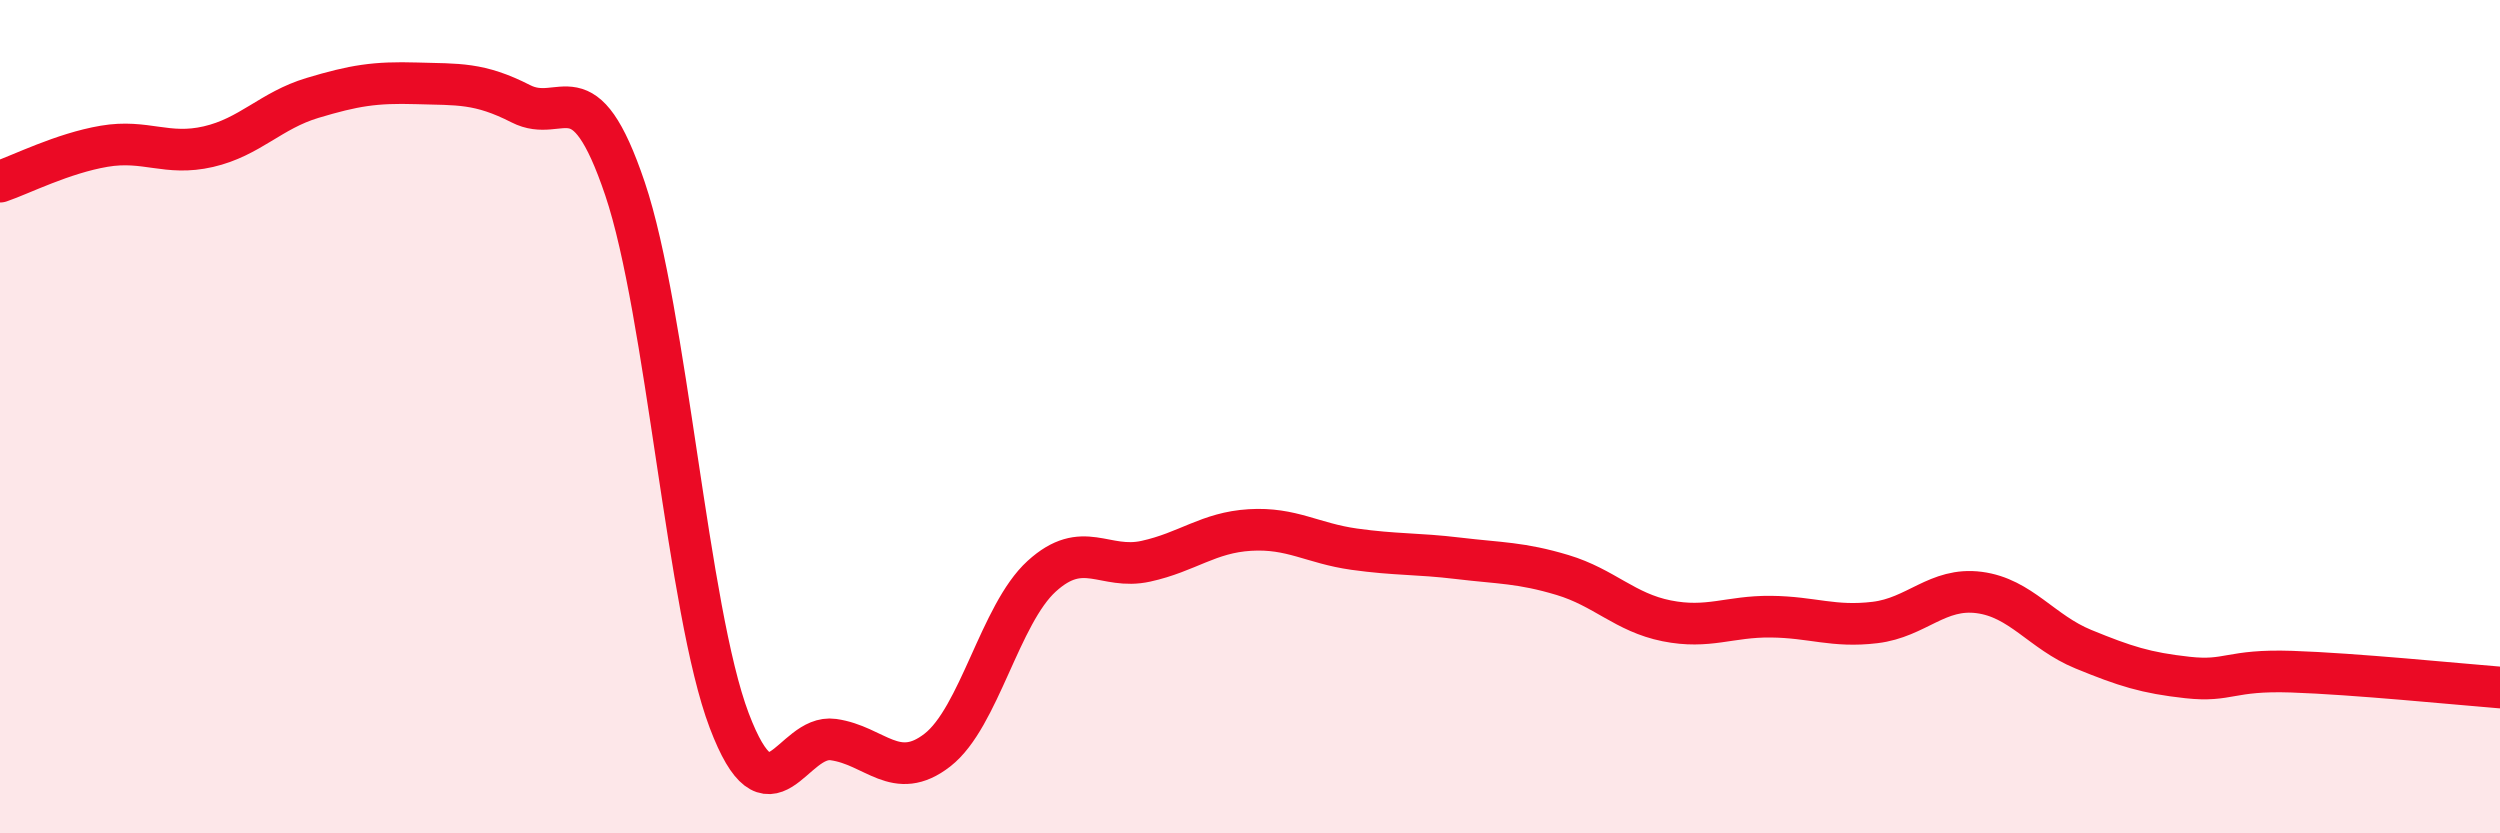 
    <svg width="60" height="20" viewBox="0 0 60 20" xmlns="http://www.w3.org/2000/svg">
      <path
        d="M 0,4.36 C 0.5,4.19 1.5,3.68 2.5,3.51 C 3.5,3.34 4,3.75 5,3.52 C 6,3.29 6.5,2.65 7.5,2.35 C 8.5,2.05 9,1.97 10,2 C 11,2.03 11.5,1.98 12.5,2.49 C 13.5,3 14,1.57 15,4.53 C 16,7.49 16.5,14.65 17.5,17.29 C 18.5,19.93 19,17.61 20,17.75 C 21,17.89 21.5,18.78 22.5,18 C 23.5,17.22 24,14.74 25,13.83 C 26,12.92 26.5,13.69 27.5,13.47 C 28.5,13.25 29,12.78 30,12.72 C 31,12.66 31.5,13.04 32.5,13.18 C 33.5,13.32 34,13.28 35,13.4 C 36,13.52 36.5,13.5 37.5,13.8 C 38.5,14.1 39,14.7 40,14.9 C 41,15.1 41.5,14.79 42.5,14.8 C 43.5,14.81 44,15.06 45,14.94 C 46,14.82 46.5,14.09 47.5,14.22 C 48.5,14.35 49,15.17 50,15.58 C 51,15.99 51.5,16.15 52.5,16.26 C 53.5,16.37 53.5,16.07 55,16.12 C 56.5,16.17 59,16.42 60,16.5L60 20L0 20Z"
        fill="#EB0A25"
        opacity="0.1"
        stroke-linecap="round"
        stroke-linejoin="round"
      />
      <path
        d="M 0,4.36 C 0.5,4.19 1.5,3.68 2.5,3.51 C 3.5,3.34 4,3.75 5,3.52 C 6,3.29 6.5,2.65 7.5,2.35 C 8.5,2.05 9,1.97 10,2 C 11,2.03 11.5,1.98 12.5,2.49 C 13.5,3 14,1.57 15,4.53 C 16,7.49 16.5,14.65 17.5,17.29 C 18.5,19.93 19,17.61 20,17.75 C 21,17.89 21.5,18.78 22.5,18 C 23.5,17.22 24,14.74 25,13.83 C 26,12.92 26.5,13.69 27.5,13.47 C 28.5,13.25 29,12.78 30,12.72 C 31,12.66 31.5,13.04 32.5,13.18 C 33.5,13.32 34,13.28 35,13.4 C 36,13.52 36.5,13.5 37.5,13.8 C 38.5,14.1 39,14.7 40,14.9 C 41,15.1 41.5,14.79 42.5,14.8 C 43.5,14.81 44,15.06 45,14.94 C 46,14.82 46.5,14.09 47.5,14.22 C 48.5,14.35 49,15.17 50,15.58 C 51,15.99 51.5,16.15 52.5,16.26 C 53.5,16.37 53.5,16.07 55,16.12 C 56.5,16.17 59,16.42 60,16.5"
        stroke="#EB0A25"
        stroke-width="1"
        fill="none"
        stroke-linecap="round"
        stroke-linejoin="round"
      />
    </svg>
  